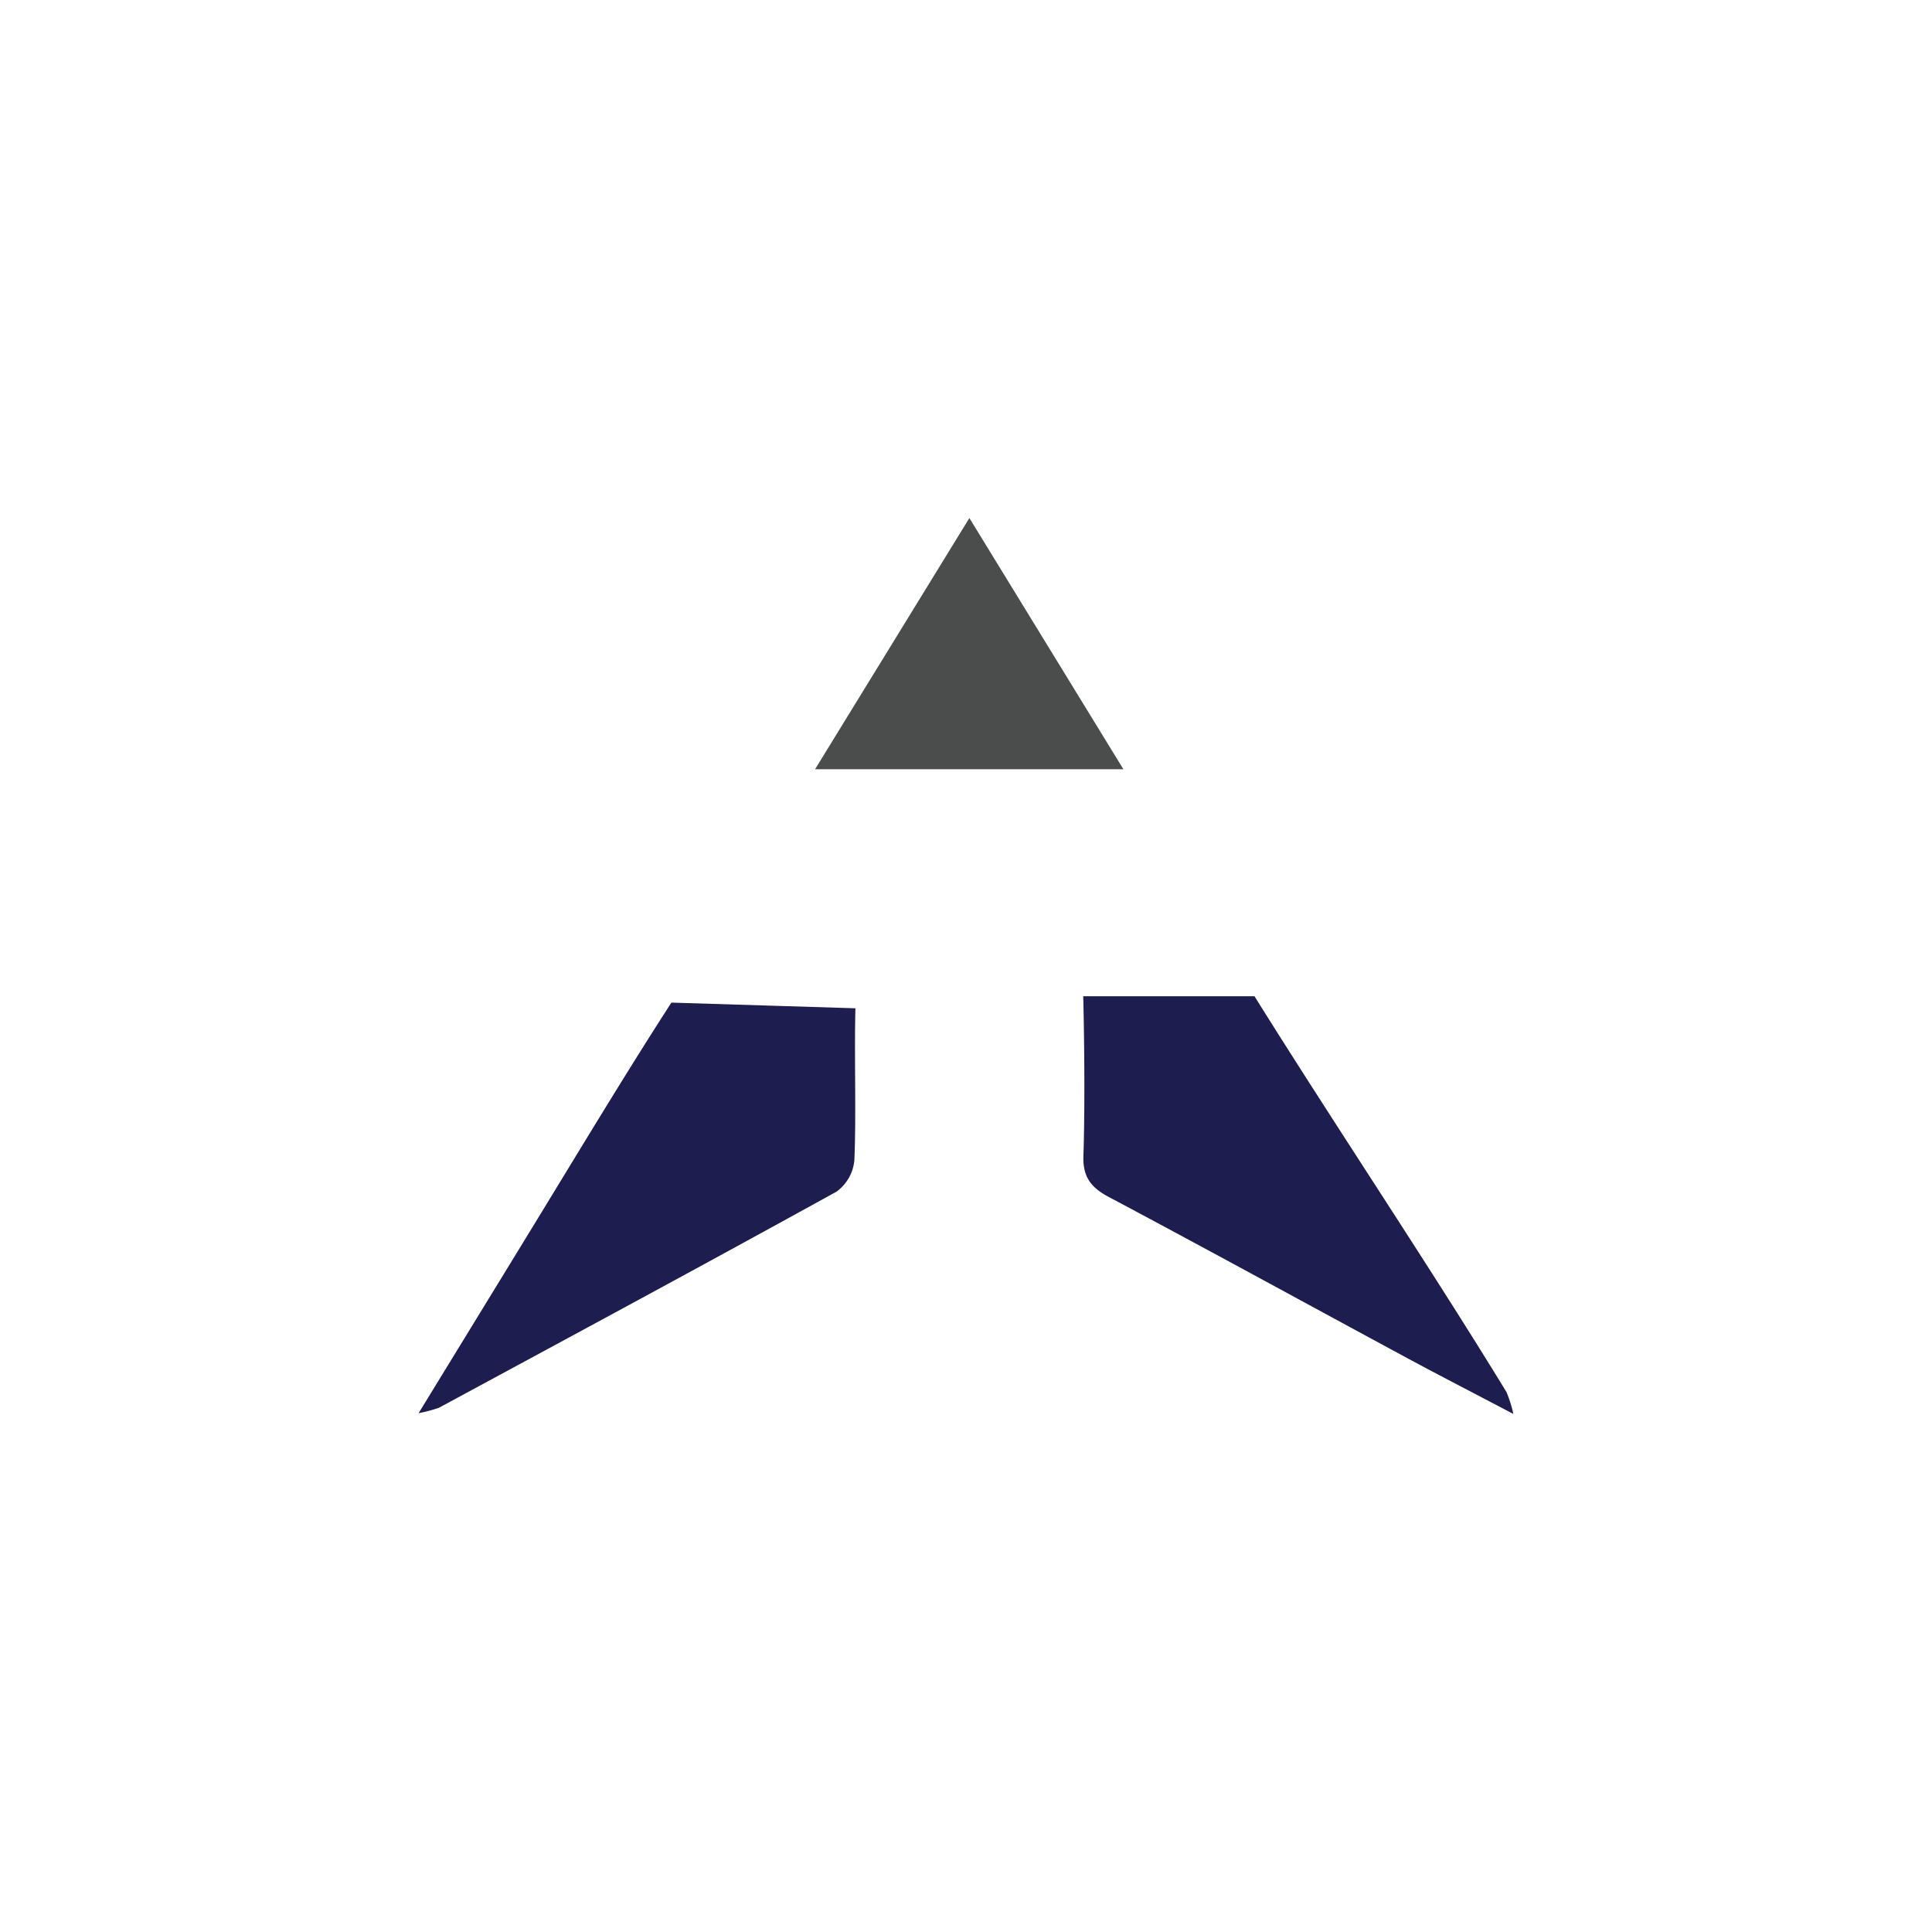 <svg xmlns="http://www.w3.org/2000/svg" viewBox="0 0 300 300">
  <g>
    <path d="M132.829,156.565c-.191,7.273.135,16.275-.159,23.541a6.779,6.779,0,0,1-2.758,4.92c-20.507,11.325-41.136,22.429-61.746,33.566A21.806,21.806,0,0,1,65,219.437c6.394-10.443,12.029-19.64,17.658-28.842,6.746-11.028,14.578-24.061,21.599-34.91" fill="#1d1d4f"/>
    <path d="M194.796,154.695c12.334,19.774,26.986,41.595,39.141,61.481A20.814,20.814,0,0,1,235,219.559c-6.27-3.296-11.506-5.986-16.685-8.781-15.38-8.3-30.703-16.704-46.134-24.907-2.768-1.471-4.059-3.12-3.949-6.37.242-7.119.149-17.684-.025-24.806" fill="#1d1d4f"/>
    <path d="M174.442,119.449h-47.88l23.962-39.008Z" fill="#4b4d4c"/>
  </g>
</svg>

